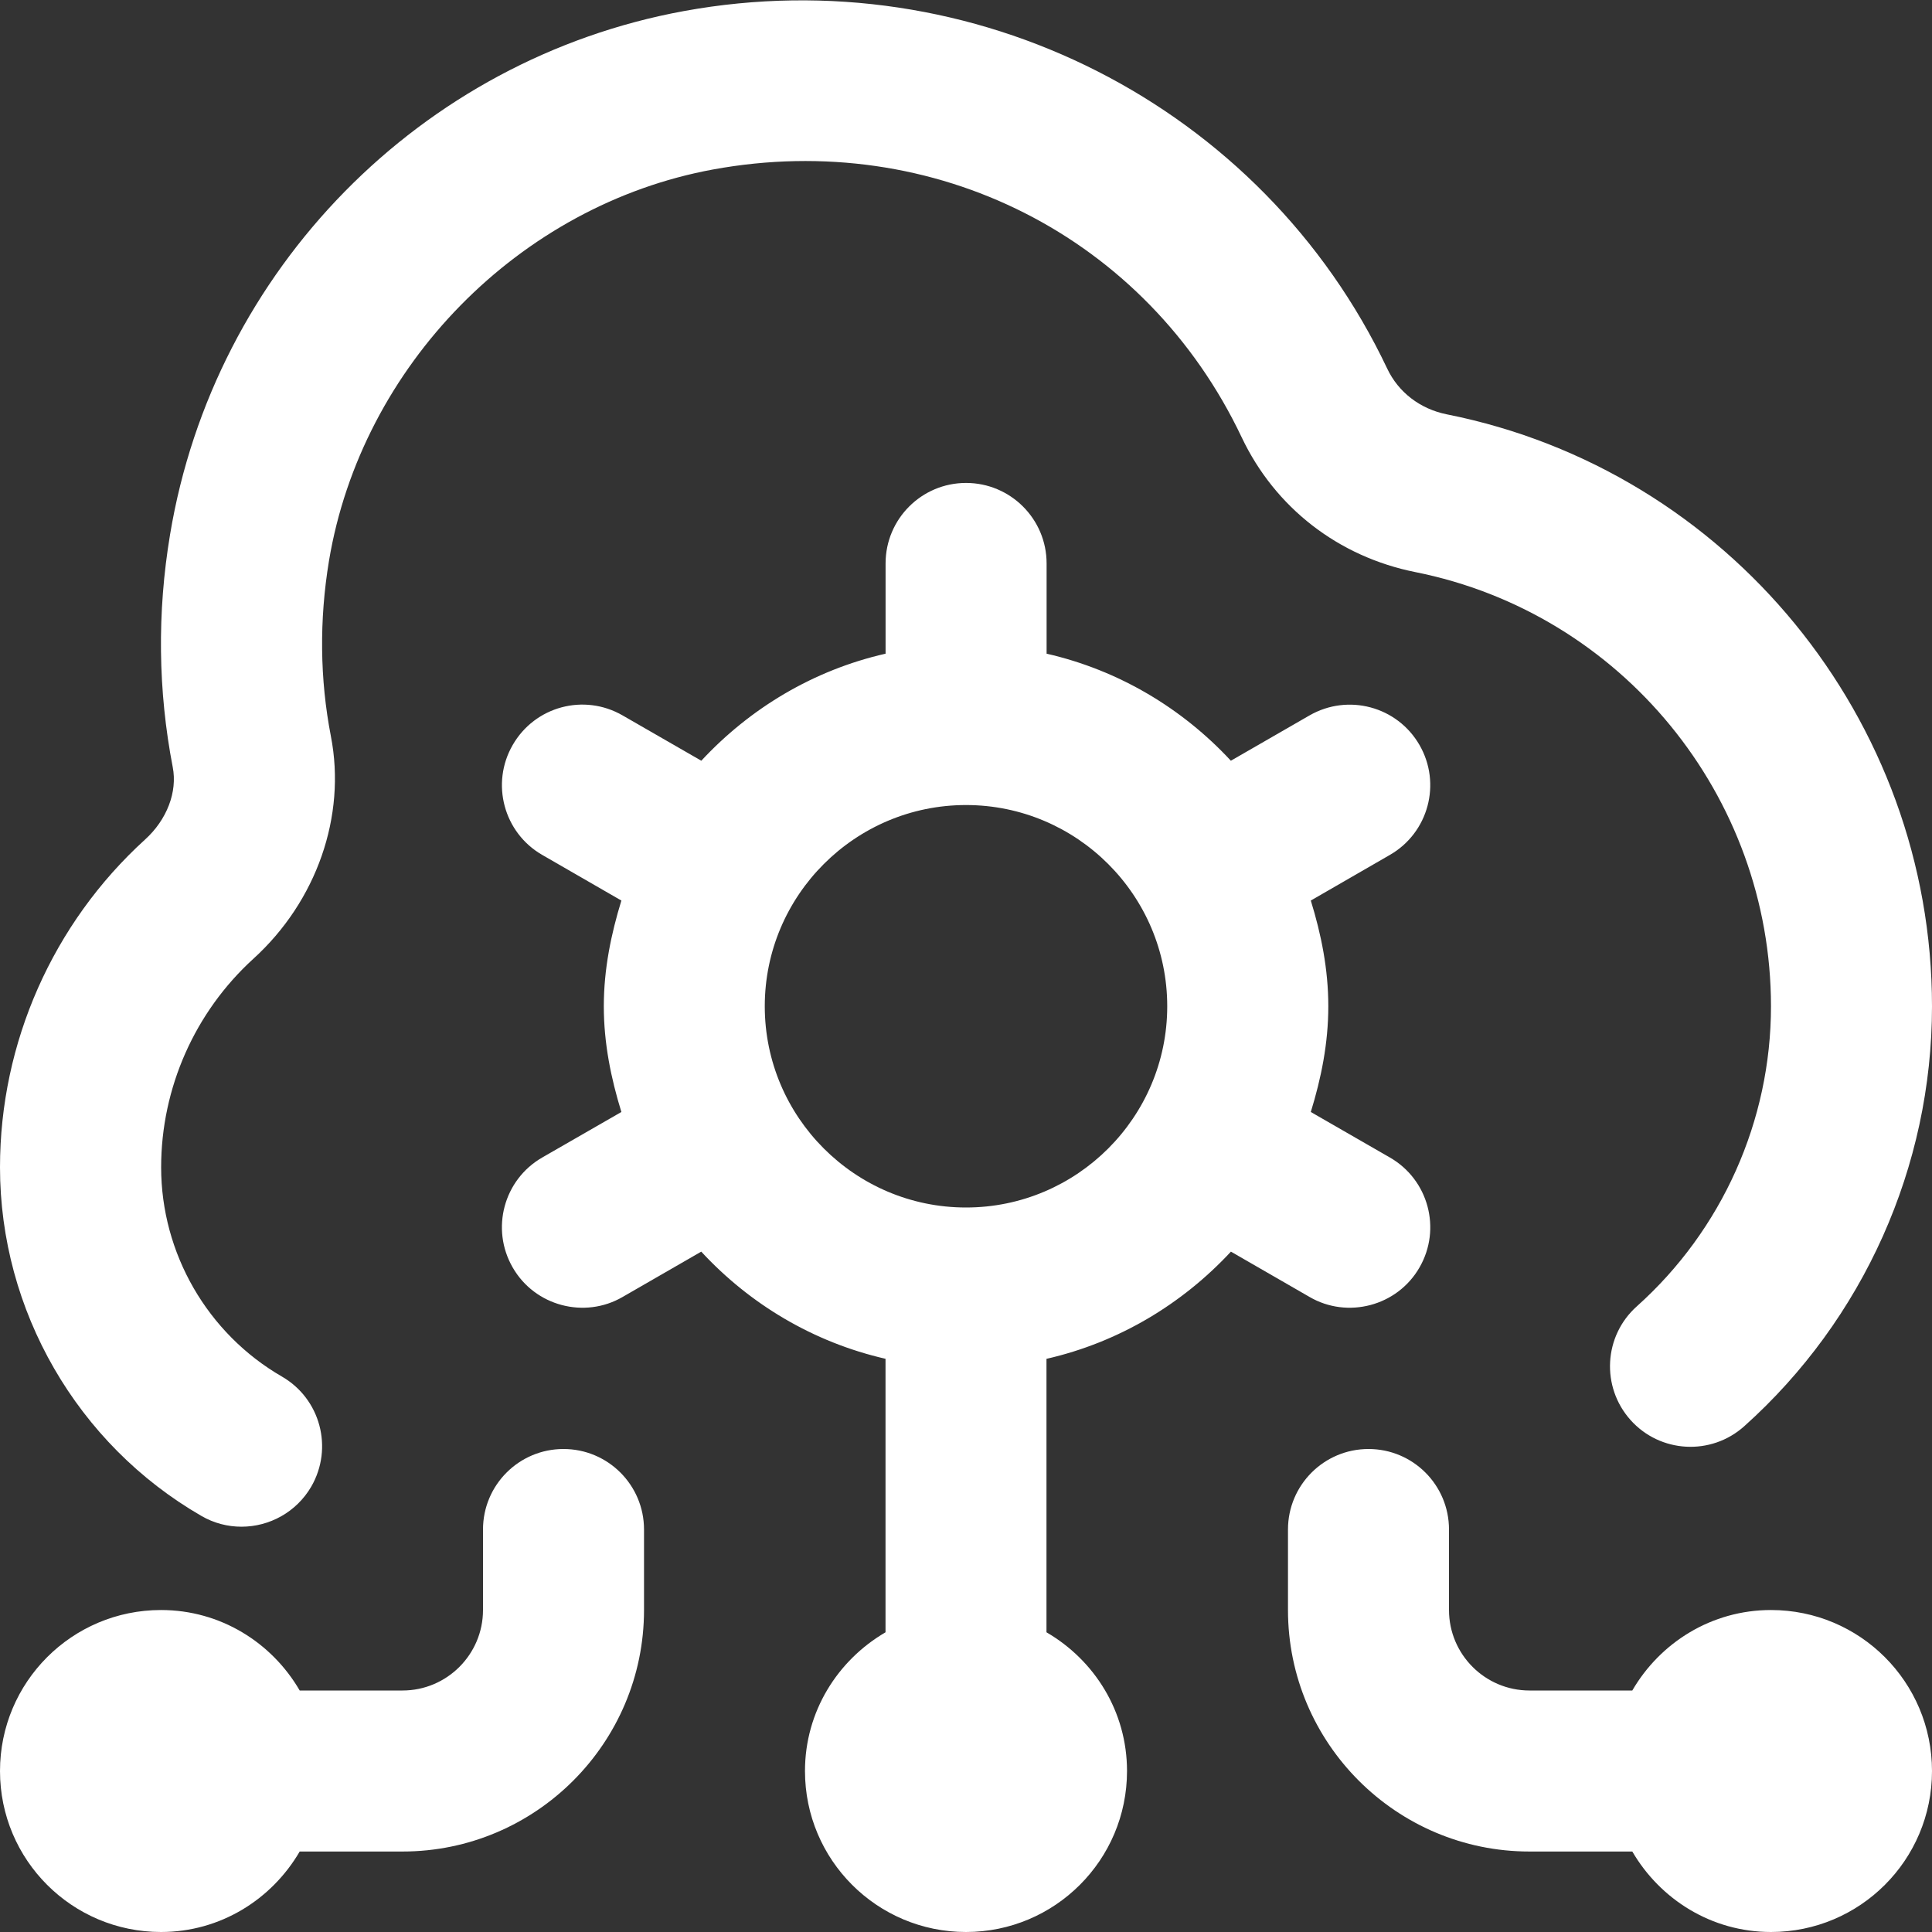 <svg width="32" height="32" viewBox="0 0 32 32" fill="none" xmlns="http://www.w3.org/2000/svg">
<rect x="0" y="0" width="32" height="32" fill="#333333" stroke="none"/>
<g clip-path="url(#clip0_1_1444)">
<path d="M32 29.334C32 30.807 30.807 32 29.333 32C28.349 32 27.499 31.46 27.036 30.667H25.333C23.128 30.667 21.333 28.872 21.333 26.667V25.334C21.333 24.596 21.931 24 22.667 24C23.403 24 24 24.596 24 25.334V26.667C24 27.403 24.599 28 25.333 28H27.036C27.497 27.207 28.348 26.667 29.333 26.667C30.807 26.667 32 27.86 32 29.334ZM9.333 24C8.597 24 8 24.596 8 25.334V26.667C8 27.403 7.401 28 6.667 28H4.964C4.503 27.207 3.652 26.667 2.667 26.667C1.193 26.667 0 27.86 0 29.334C0 30.807 1.193 32 2.667 32C3.651 32 4.501 31.46 4.964 30.667H6.667C8.872 30.667 10.667 28.872 10.667 26.667V25.334C10.667 24.596 10.069 24 9.333 24ZM17.333 22.506V27.036C18.127 27.497 18.667 28.348 18.667 29.334C18.667 30.807 17.473 32 16 32C14.527 32 13.333 30.807 13.333 29.334C13.333 28.349 13.873 27.499 14.667 27.036V22.506C13.472 22.232 12.42 21.602 11.615 20.731L10.312 21.482C9.685 21.847 8.86 21.636 8.491 20.992C8.124 20.354 8.343 19.539 8.981 19.172L10.292 18.418C10.12 17.86 10.001 17.28 10.001 16.667C10.001 16.053 10.121 15.473 10.292 14.916L8.981 14.16C8.343 13.793 8.124 12.977 8.492 12.339C8.86 11.7 9.672 11.48 10.313 11.85L11.616 12.6C12.423 11.731 13.473 11.099 14.668 10.827V9.332C14.668 8.596 15.265 7.999 16.001 7.999C16.737 7.999 17.335 8.596 17.335 9.332V10.827C18.529 11.1 19.581 11.731 20.387 12.6L21.689 11.85C22.329 11.482 23.143 11.701 23.511 12.339C23.879 12.977 23.66 13.792 23.021 14.16L21.711 14.916C21.883 15.473 22.001 16.053 22.001 16.667C22.001 17.28 21.883 17.86 21.711 18.418L23.021 19.172C23.66 19.539 23.879 20.355 23.512 20.992C23.143 21.636 22.317 21.847 21.691 21.482L20.388 20.731C19.581 21.6 18.531 22.232 17.336 22.506H17.333ZM16 20C17.837 20 19.333 18.506 19.333 16.667C19.333 14.828 17.837 13.334 16 13.334C14.163 13.334 12.667 14.829 12.667 16.667C12.667 18.504 14.163 20 16 20ZM3.333 25.107C3.544 25.23 3.773 25.287 4 25.287C4.46 25.287 4.908 25.048 5.156 24.622C5.524 23.983 5.307 23.168 4.669 22.8C3.436 22.087 2.669 20.759 2.669 19.334C2.669 18.021 3.227 16.763 4.197 15.88C5.245 14.927 5.737 13.516 5.481 12.197C5.297 11.248 5.287 10.27 5.449 9.289C5.987 6.06 8.603 3.395 11.811 2.807C15.471 2.136 18.991 3.92 20.567 7.245C21.119 8.408 22.167 9.221 23.444 9.476C26.857 10.158 29.333 13.181 29.333 16.668C29.333 18.561 28.524 20.372 27.111 21.637C26.561 22.128 26.516 22.971 27.007 23.52C27.497 24.068 28.34 24.115 28.889 23.624C30.865 21.855 32 19.319 32 16.668C32 11.915 28.621 7.791 23.965 6.863C23.523 6.775 23.161 6.497 22.976 6.104C20.908 1.741 16.119 -0.693 11.329 0.183C6.968 0.981 3.547 4.465 2.817 8.852C2.601 10.146 2.617 11.441 2.861 12.706C2.941 13.116 2.765 13.578 2.401 13.907C0.875 15.295 0 17.272 0 19.334C0 21.706 1.277 23.919 3.333 25.107Z" fill="white"/>
</g>
<defs>
<clipPath id="clip0_1_1444">
<rect width="32" height="32" fill="white"/>
</clipPath>
</defs>
</svg>
